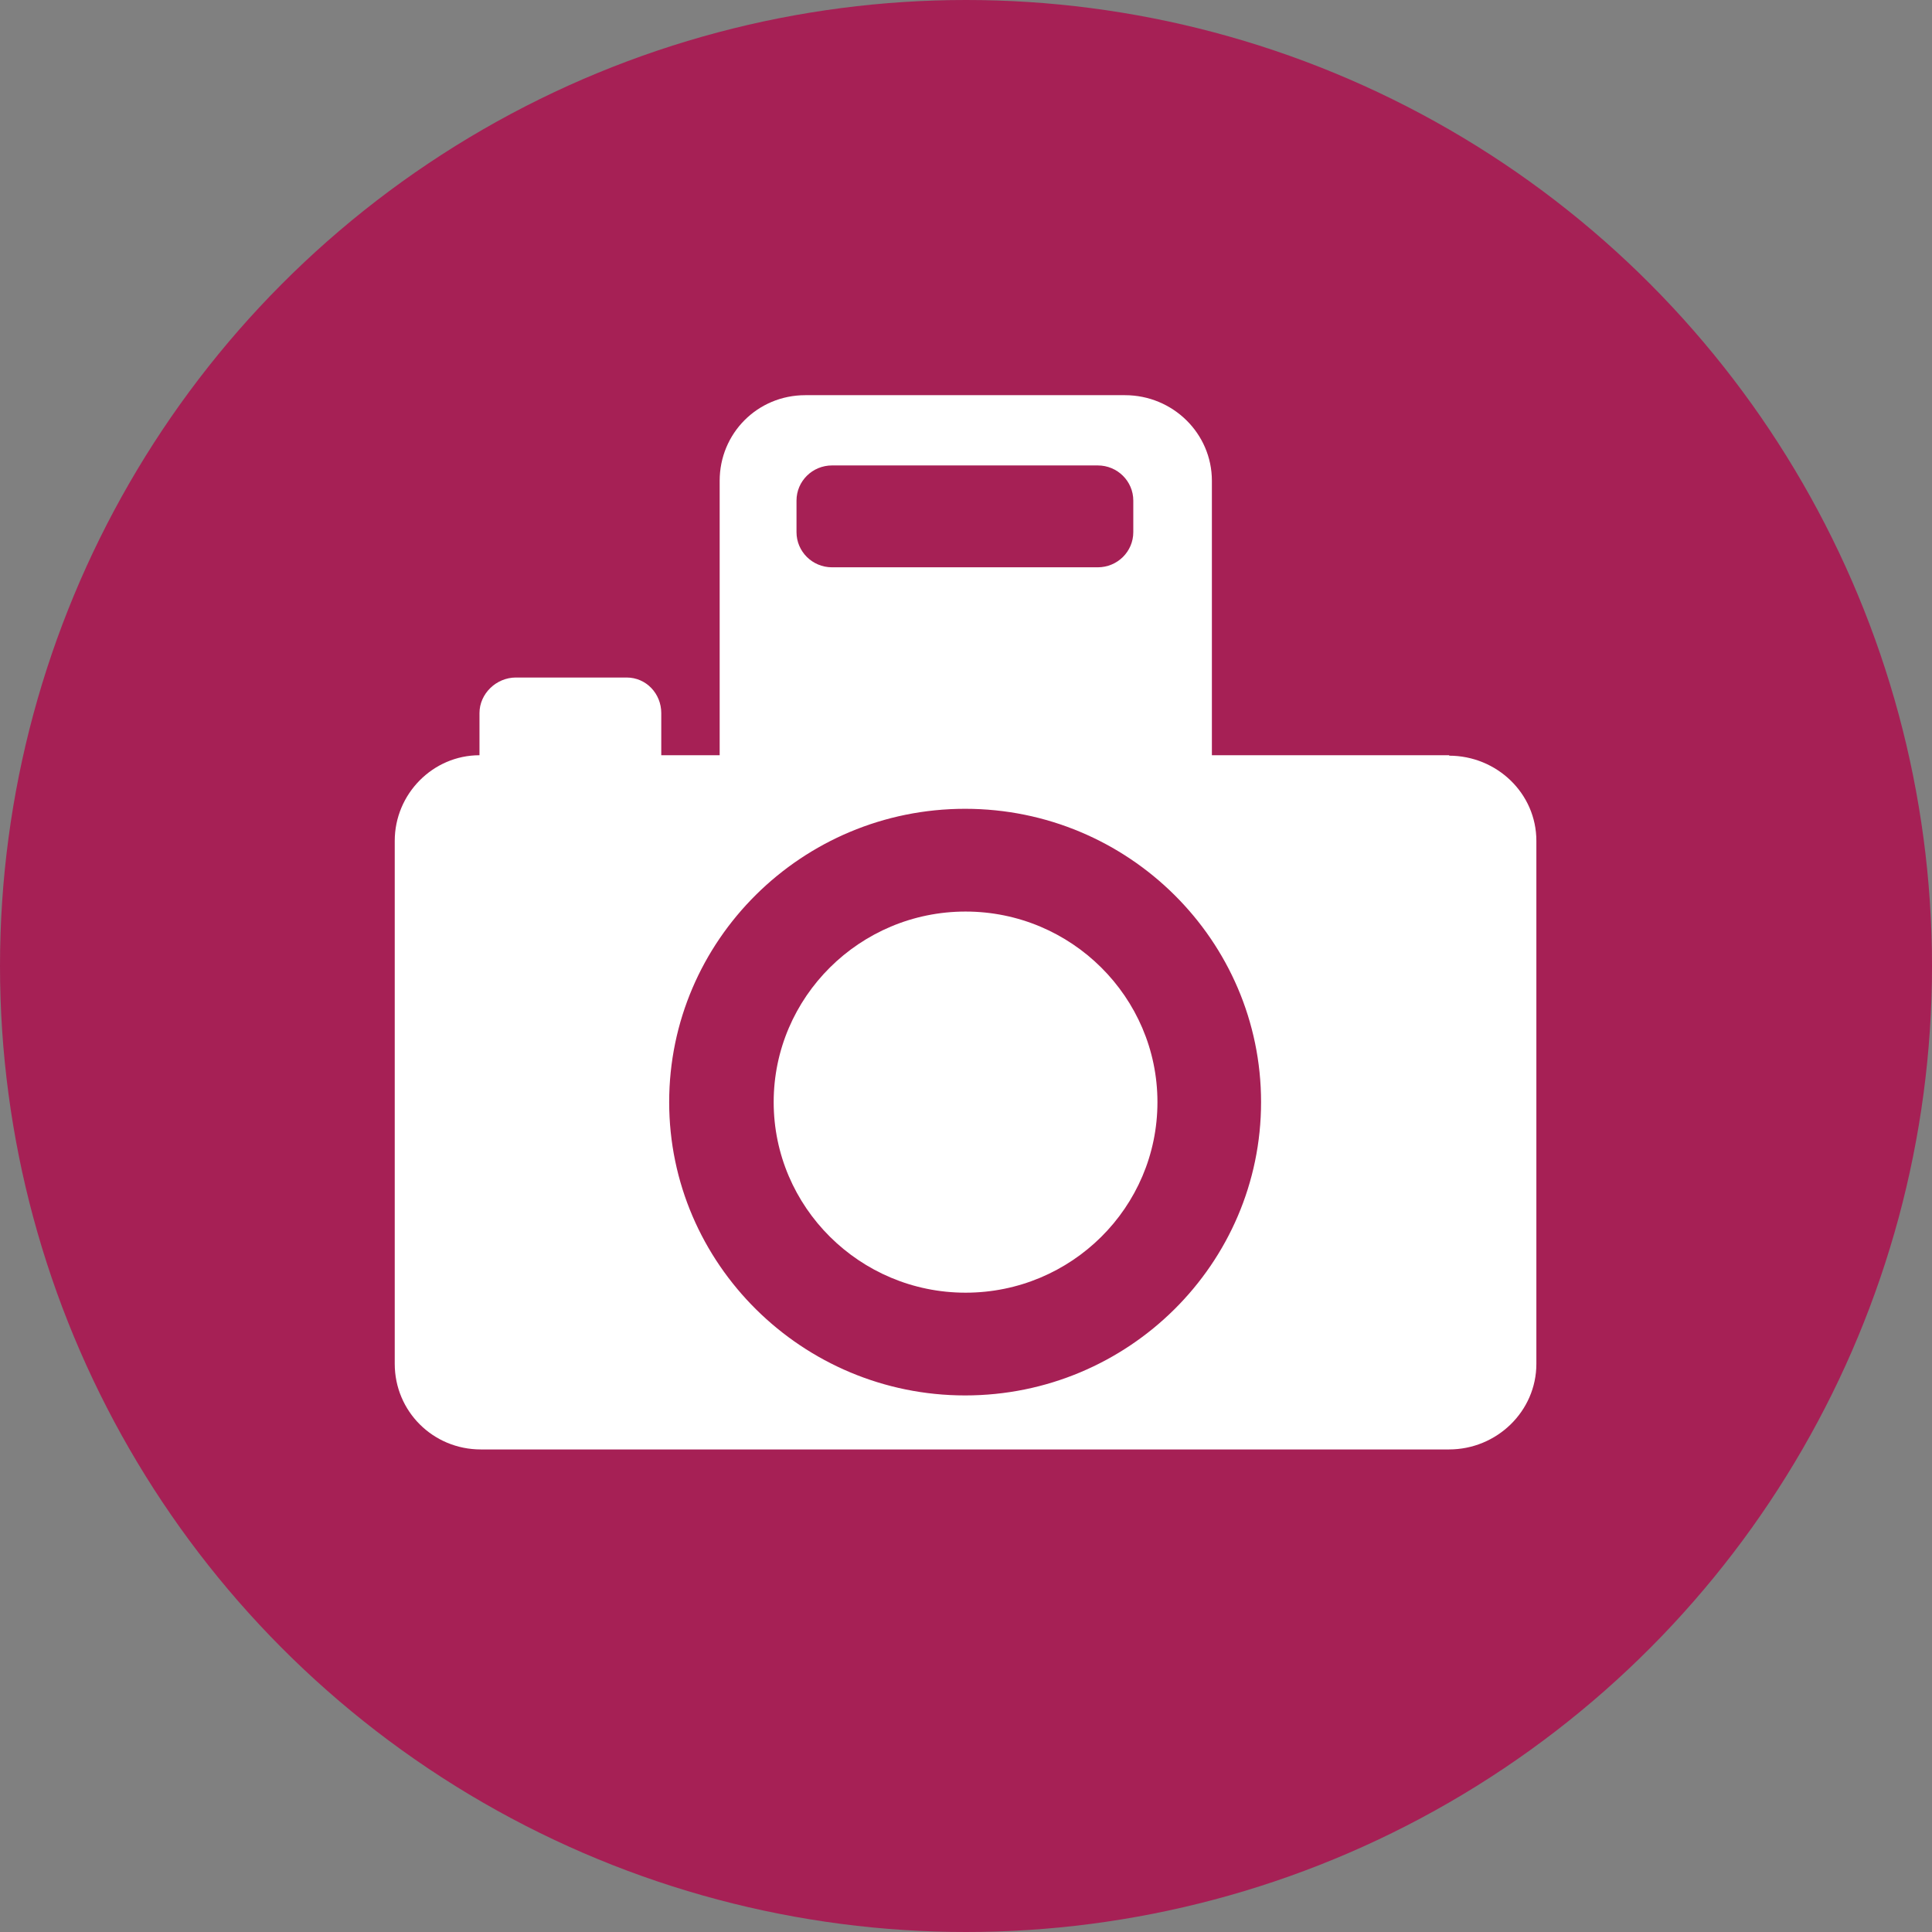 <?xml version="1.0" encoding="UTF-8"?>
<svg id="Ebene_1" data-name="Ebene 1" xmlns="http://www.w3.org/2000/svg" width="44" height="44" viewBox="0 0 44 44">
  <rect x="0" y="0" width="44" height="44" fill="#808080" stroke="none"/>
  <defs>
    <style>
      .cls-1 {
        fill: #fff;
      }

      .cls-2 {
        fill: #a62055;
      }
    </style>
  </defs>
  <circle class="cls-2" cx="22" cy="22" r="22"/>
  <path class="cls-1" d="m33.01,17.2h-5.41v-6.25c0-1.08-.89-1.95-1.98-1.95h-7.28c-1.09,0-1.95.87-1.95,1.95v6.25h-1.33v-.96c0-.44-.34-.81-.79-.81h-2.52c-.45,0-.83.37-.83.81v.96c-1.06,0-1.93.88-1.93,1.95v11.91c0,1.08.87,1.95,1.96,1.95h22.05c1.09,0,1.99-.87,1.99-1.95v-11.91c0-1.08-.9-1.94-1.99-1.94Zm-14.87-5.8c0-.44.36-.8.81-.8h6.05c.45,0,.81.36.81.8v.72c0,.44-.36.8-.81.8h-6.05c-.45,0-.81-.36-.81-.8v-.72Zm3.84,20.38c-3.71,0-6.74-3-6.74-6.68s3.02-6.68,6.74-6.68,6.74,3,6.74,6.68-3.02,6.68-6.74,6.68Z"/>
  <path class="cls-1" d="m21.99,20.76c-2.41,0-4.37,1.95-4.37,4.34s1.96,4.34,4.37,4.34,4.37-1.94,4.37-4.34c0-2.39-1.96-4.34-4.37-4.34Z"/>
</svg>